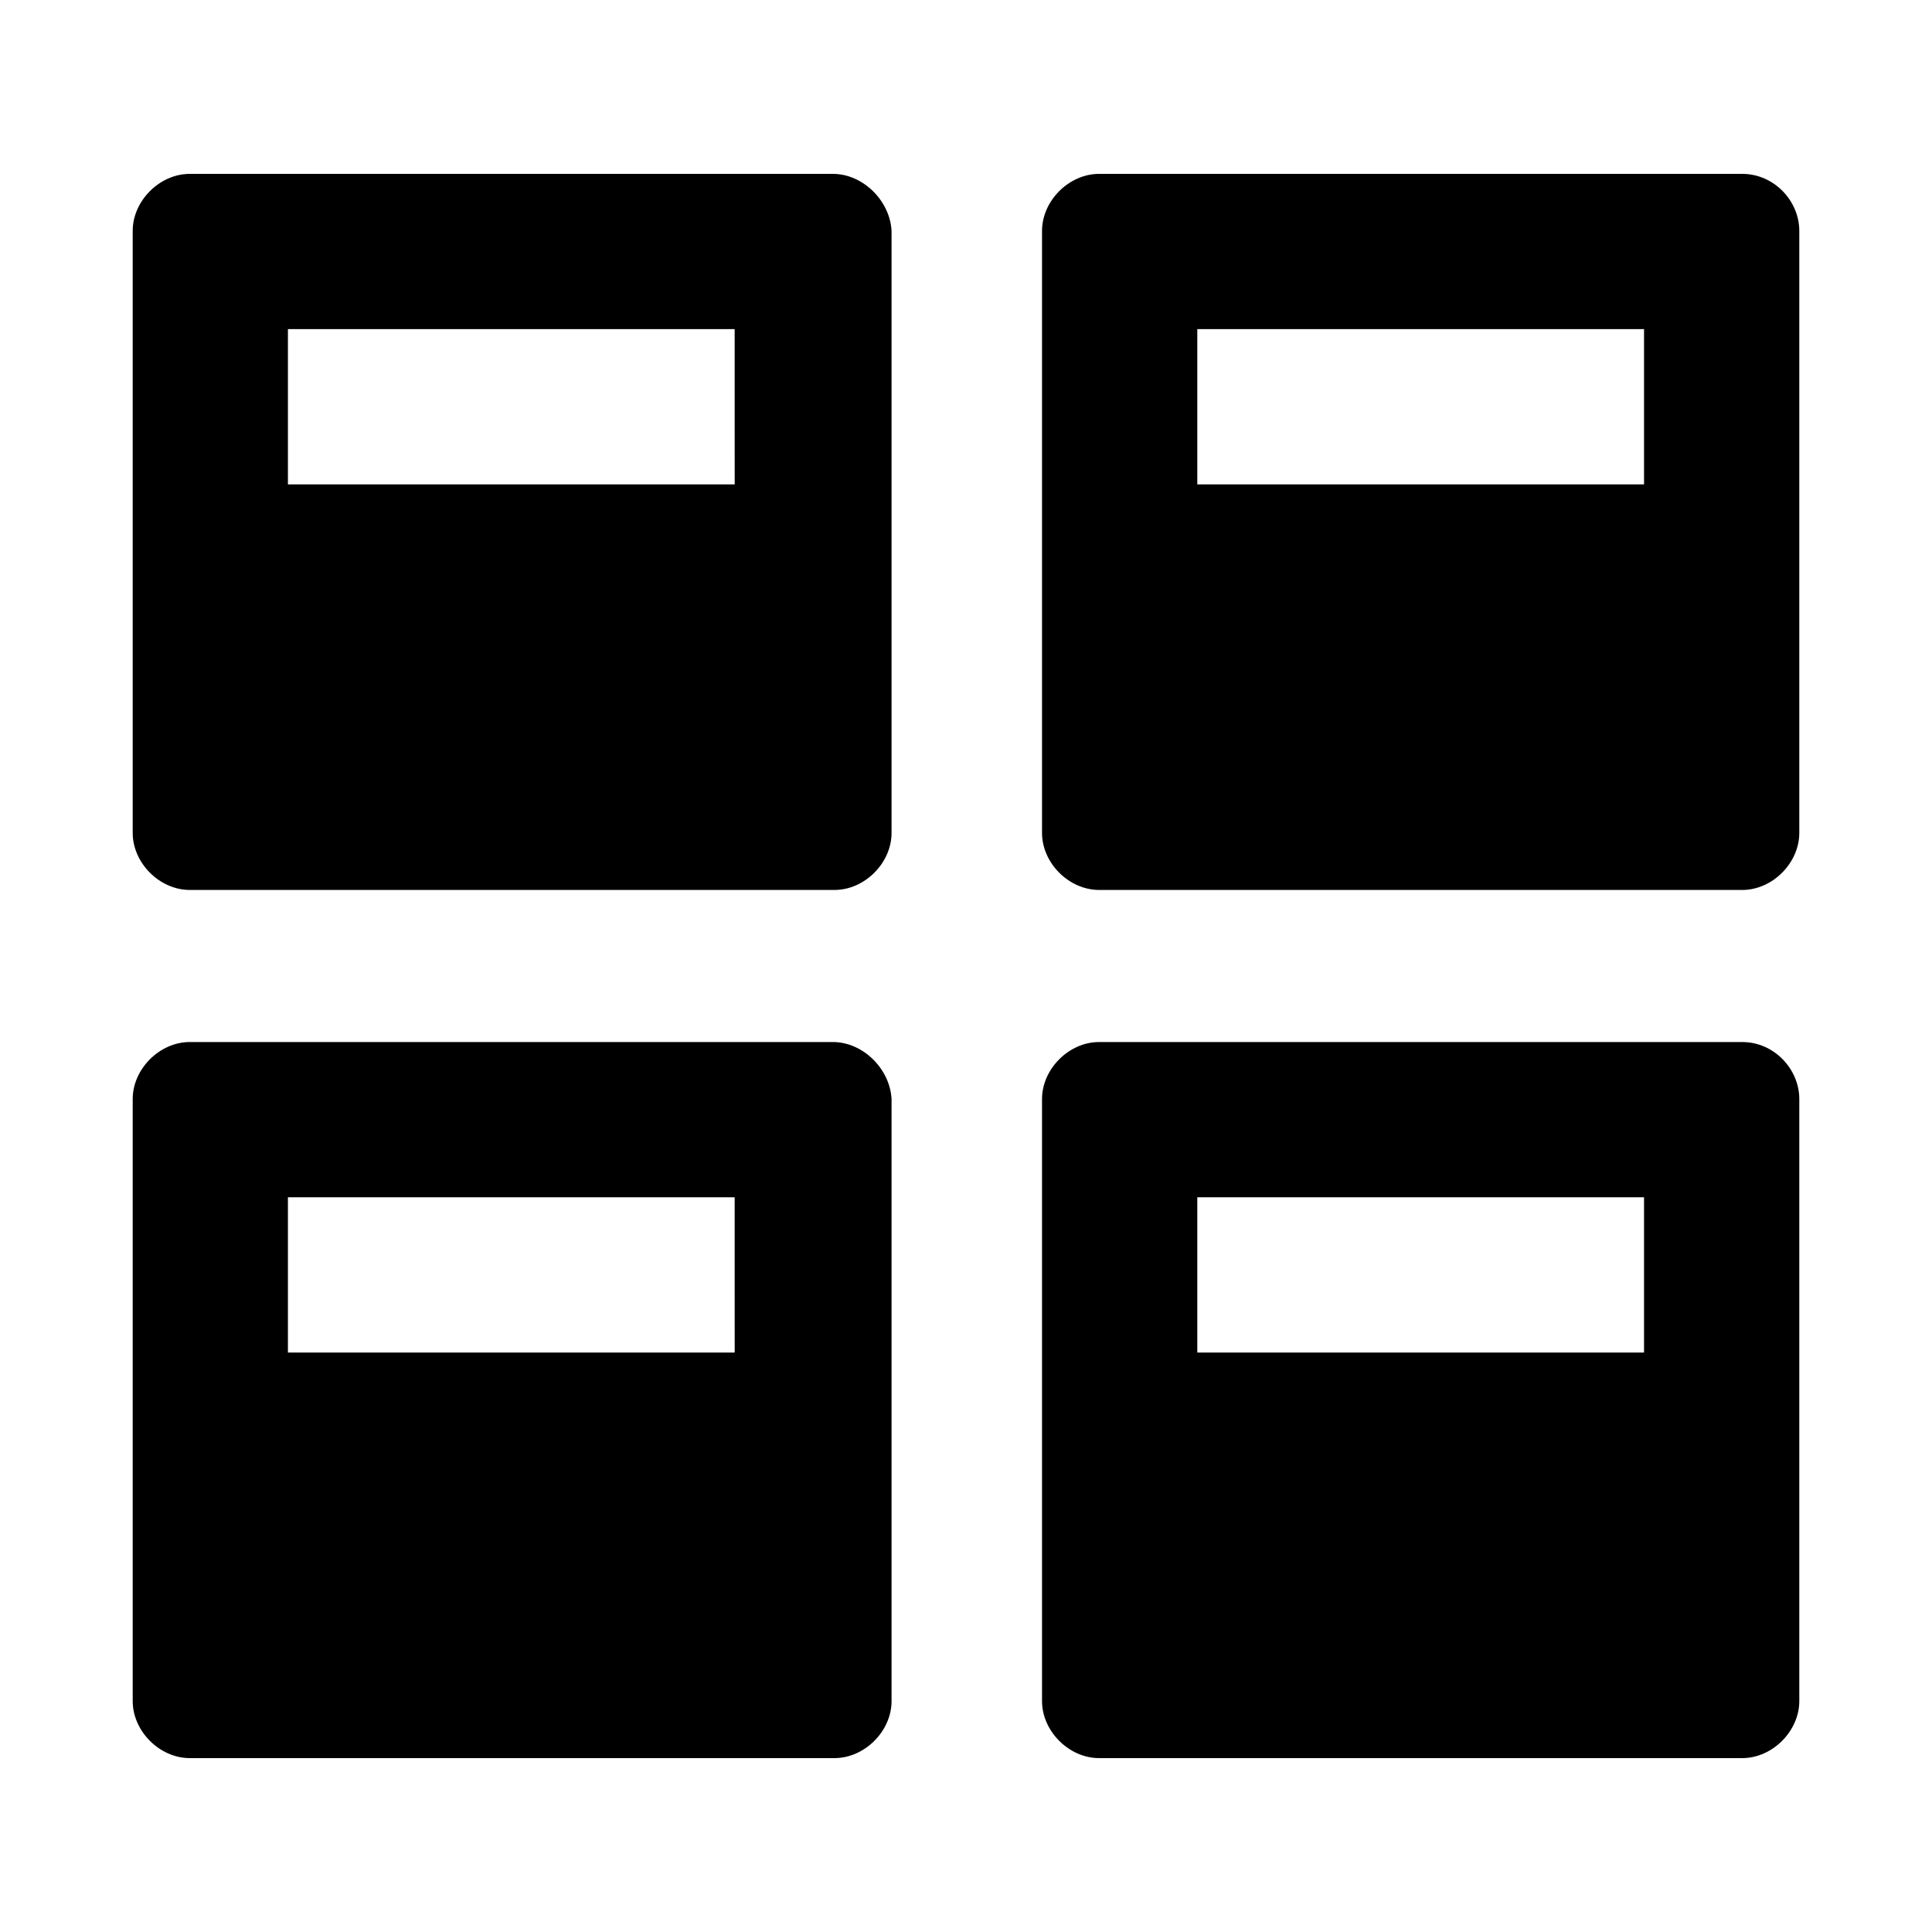 <?xml version="1.0" encoding="UTF-8"?>
<!-- Uploaded to: ICON Repo, www.iconrepo.com, Generator: ICON Repo Mixer Tools -->
<svg fill="#000000" width="800px" height="800px" version="1.1" viewBox="144 144 512 512" xmlns="http://www.w3.org/2000/svg">
 <g>
  <path d="m605.72 190.08h-170.46c-7.977 0-15.113 7.137-15.113 15.113v159.54c0 7.977 7.137 15.113 15.113 15.113l170.46 0.004c7.977 0 15.113-7.137 15.113-15.113v-159.54c0-7.981-6.719-15.117-15.113-15.117zm-26.031 82.289h-118.39v-41.145h118.39z"/>
  <path d="m364.73 190.08h-170.45c-7.977 0-15.113 7.137-15.113 15.113v159.54c0 7.977 7.137 15.113 15.113 15.113h170.88c7.977 0 15.113-7.137 15.113-15.113v-159.54c-0.418-7.977-7.559-15.113-15.535-15.113zm-26.027 82.289h-118.4v-41.145h118.39z"/>
  <path d="m605.72 420.15h-170.46c-7.977 0-15.113 7.137-15.113 15.113v159.54c0 7.977 7.137 15.113 15.113 15.113h170.46c7.977 0 15.113-7.137 15.113-15.113v-159.54c0-7.977-6.719-15.113-15.113-15.113zm-26.031 82.289h-118.39v-41.145h118.39z"/>
  <path d="m364.73 420.15h-170.45c-7.977 0-15.113 7.137-15.113 15.113v159.54c0 7.977 7.137 15.113 15.113 15.113h170.88c7.977 0 15.113-7.137 15.113-15.113v-159.54c-0.418-7.977-7.559-15.113-15.535-15.113zm-26.027 82.289h-118.4v-41.145h118.39z"/>
 </g>
</svg>